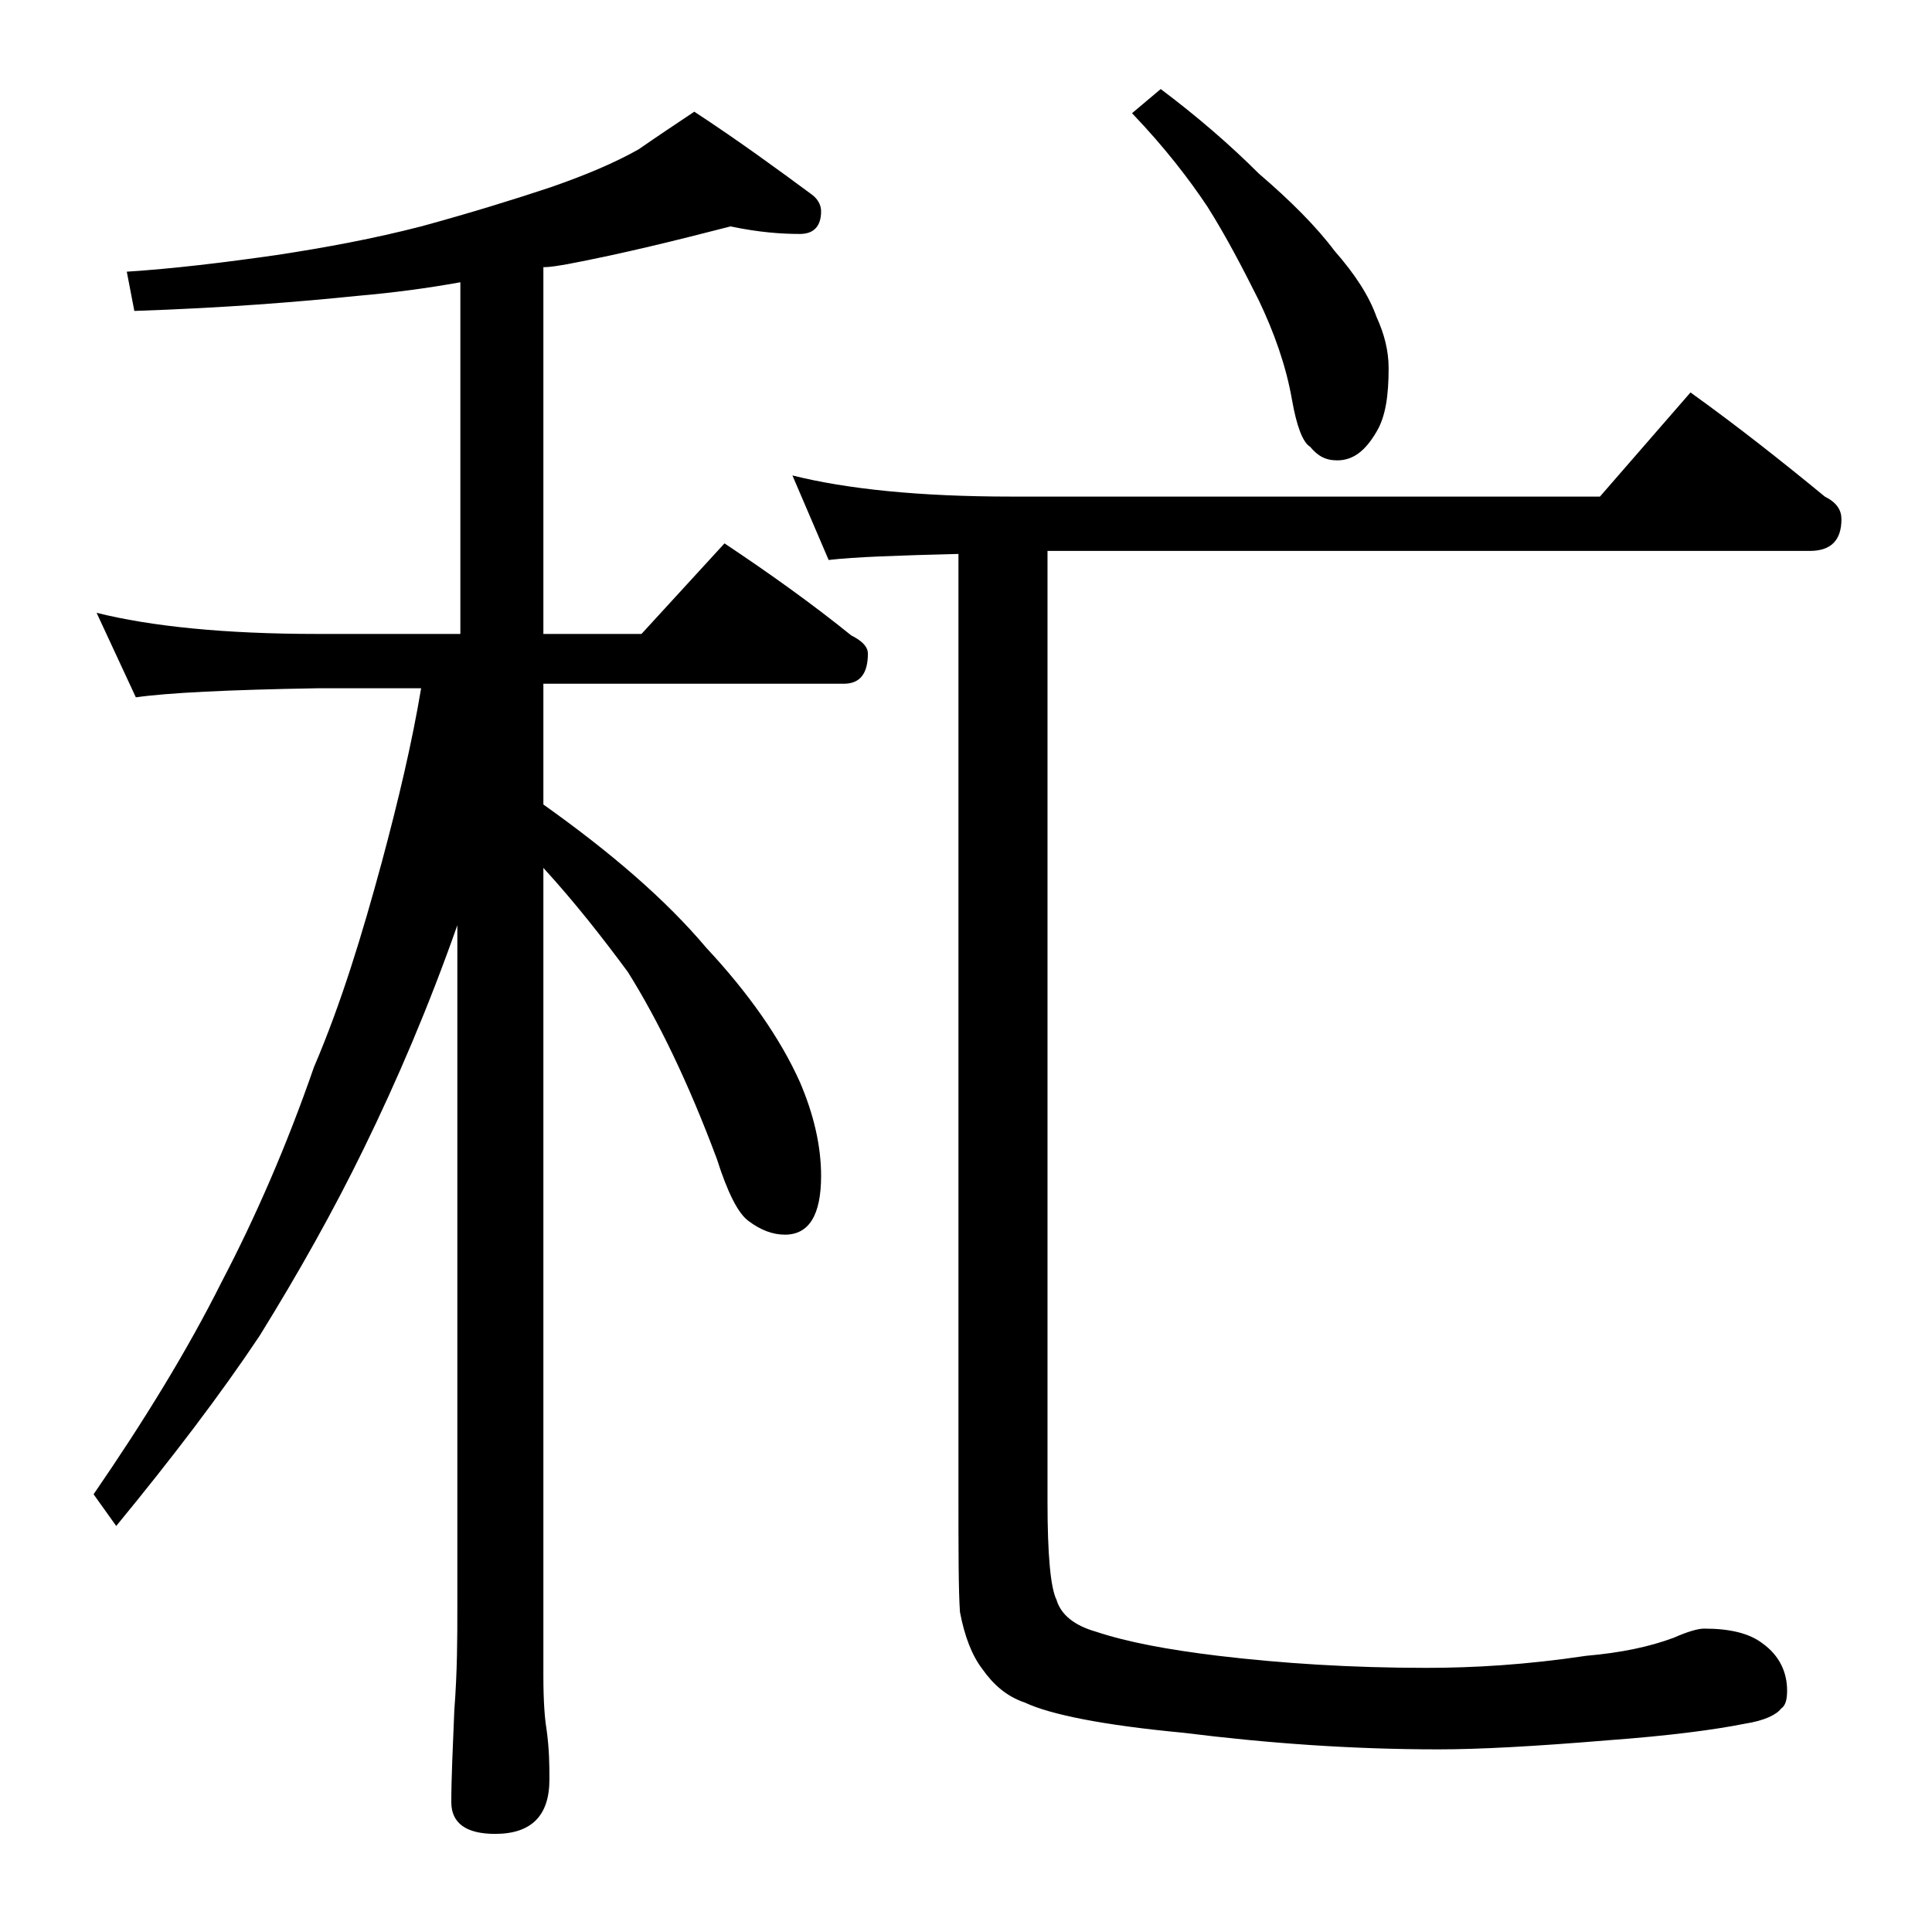 <?xml version="1.0" encoding="utf-8"?>
<!-- Generator: Adobe Illustrator 18.0.0, SVG Export Plug-In . SVG Version: 6.00 Build 0)  -->
<!DOCTYPE svg PUBLIC "-//W3C//DTD SVG 1.1//EN" "http://www.w3.org/Graphics/SVG/1.1/DTD/svg11.dtd">
<svg version="1.1" id="Layer_1" xmlns="http://www.w3.org/2000/svg" xmlns:xlink="http://www.w3.org/1999/xlink" x="0px" y="0px"
	 viewBox="0 0 128 128" enable-background="new 0 0 128 128" xml:space="preserve">
<path d="M48.4,15c-3.5,0.9-7.1,1.8-10.8,2.5c-0.6,0.1-1.1,0.2-1.6,0.2V42h6.5l5.5-6c3,2,5.8,4,8.4,6.1c0.8,0.4,1.1,0.8,1.1,1.2
	c0,1.3-0.5,2-1.6,2H36v8c4.5,3.2,8.1,6.3,10.8,9.5c2.8,3,4.9,6,6.2,8.9c0.9,2.1,1.4,4.2,1.4,6.2c0,2.6-0.8,3.9-2.4,3.9
	c-0.8,0-1.6-0.3-2.4-0.9c-0.7-0.5-1.4-1.9-2.1-4.1c-1.9-5.1-3.9-9.2-5.9-12.4c-1.7-2.3-3.5-4.6-5.6-6.9V111c0,1.8,0.1,2.9,0.2,3.5
	c0.2,1.4,0.2,2.5,0.2,3.4c0,2.4-1.2,3.6-3.6,3.6c-1.9,0-2.9-0.7-2.9-2.1c0-1.6,0.1-3.6,0.2-6.1c0.2-2.6,0.2-4.8,0.2-6.8V61.3
	c-1.9,5.4-4,10.3-6.2,14.8c-2,4.1-4.3,8.2-6.9,12.4c-2.6,3.9-5.8,8.1-9.5,12.6l-1.5-2.1c3.3-4.8,6.2-9.5,8.5-14.1
	c2.2-4.2,4.3-9,6.1-14.2c1.8-4.2,3.2-8.8,4.5-13.6c1.1-4.1,2-7.9,2.6-11.5H21c-5.9,0.1-9.9,0.3-12,0.6l-2.6-5.6
	C10,41.5,14.9,42,21,42h9.5V18.7c-2.2,0.4-4.5,0.7-6.8,0.9c-3.9,0.4-8.8,0.8-14.8,1l-0.5-2.6c3.1-0.2,6.4-0.6,9.9-1.1
	c3.3-0.5,6.5-1.1,9.6-1.9c3.3-0.9,6.2-1.8,8.6-2.6c2.3-0.8,4.2-1.6,5.8-2.5C43.6,9,44.8,8.2,46,7.4c2.9,1.9,5.5,3.8,7.8,5.5
	c0.4,0.3,0.6,0.7,0.6,1.1c0,1-0.5,1.5-1.4,1.5C51.8,15.5,50.3,15.4,48.4,15z M52.5,31.5c3.6,0.9,8.4,1.4,14.5,1.4h39l6-6.9
	c3.2,2.3,6.1,4.6,8.9,6.9c0.8,0.4,1.1,0.9,1.1,1.5c0,1.4-0.7,2.1-2.1,2.1H69.4v63c0,3.5,0.2,5.7,0.6,6.5c0.3,1,1.2,1.7,2.6,2.1
	c2.1,0.7,4.8,1.2,8.1,1.6c4.2,0.5,8.8,0.8,13.8,0.8c3.1,0,6.6-0.2,10.6-0.8c2.3-0.2,4.2-0.6,5.8-1.2c0.9-0.4,1.6-0.6,2-0.6
	c1.7,0,3,0.3,3.9,1c1.1,0.8,1.6,1.9,1.6,3.1c0,0.6-0.1,1-0.4,1.2c-0.3,0.4-1.1,0.8-2.4,1c-2,0.4-5,0.8-9.1,1.1
	c-4.8,0.4-8.5,0.6-11.2,0.6c-5.7,0-11.3-0.4-16.9-1.1c-5.3-0.5-8.8-1.2-10.5-2c-1.2-0.4-2.1-1.2-2.8-2.2c-0.7-0.9-1.2-2.2-1.5-3.8
	c-0.1-1.4-0.1-4.1-0.1-8V36.7c-4,0.1-6.9,0.2-8.6,0.4L52.5,31.5z M76.9,5.9c2.4,1.8,4.6,3.7,6.5,5.6c2.1,1.8,3.8,3.5,5,5.1
	c1.4,1.6,2.3,3,2.8,4.4c0.5,1.1,0.8,2.2,0.8,3.4c0,1.8-0.2,3.2-0.8,4.2c-0.7,1.2-1.5,1.9-2.6,1.9c-0.8,0-1.3-0.3-1.8-0.9
	c-0.5-0.3-0.9-1.4-1.2-3.1c-0.4-2.3-1.2-4.5-2.2-6.6c-1.1-2.2-2.2-4.3-3.4-6.2c-1.2-1.8-2.8-3.9-5-6.2L76.9,5.9z"/>
</svg>
